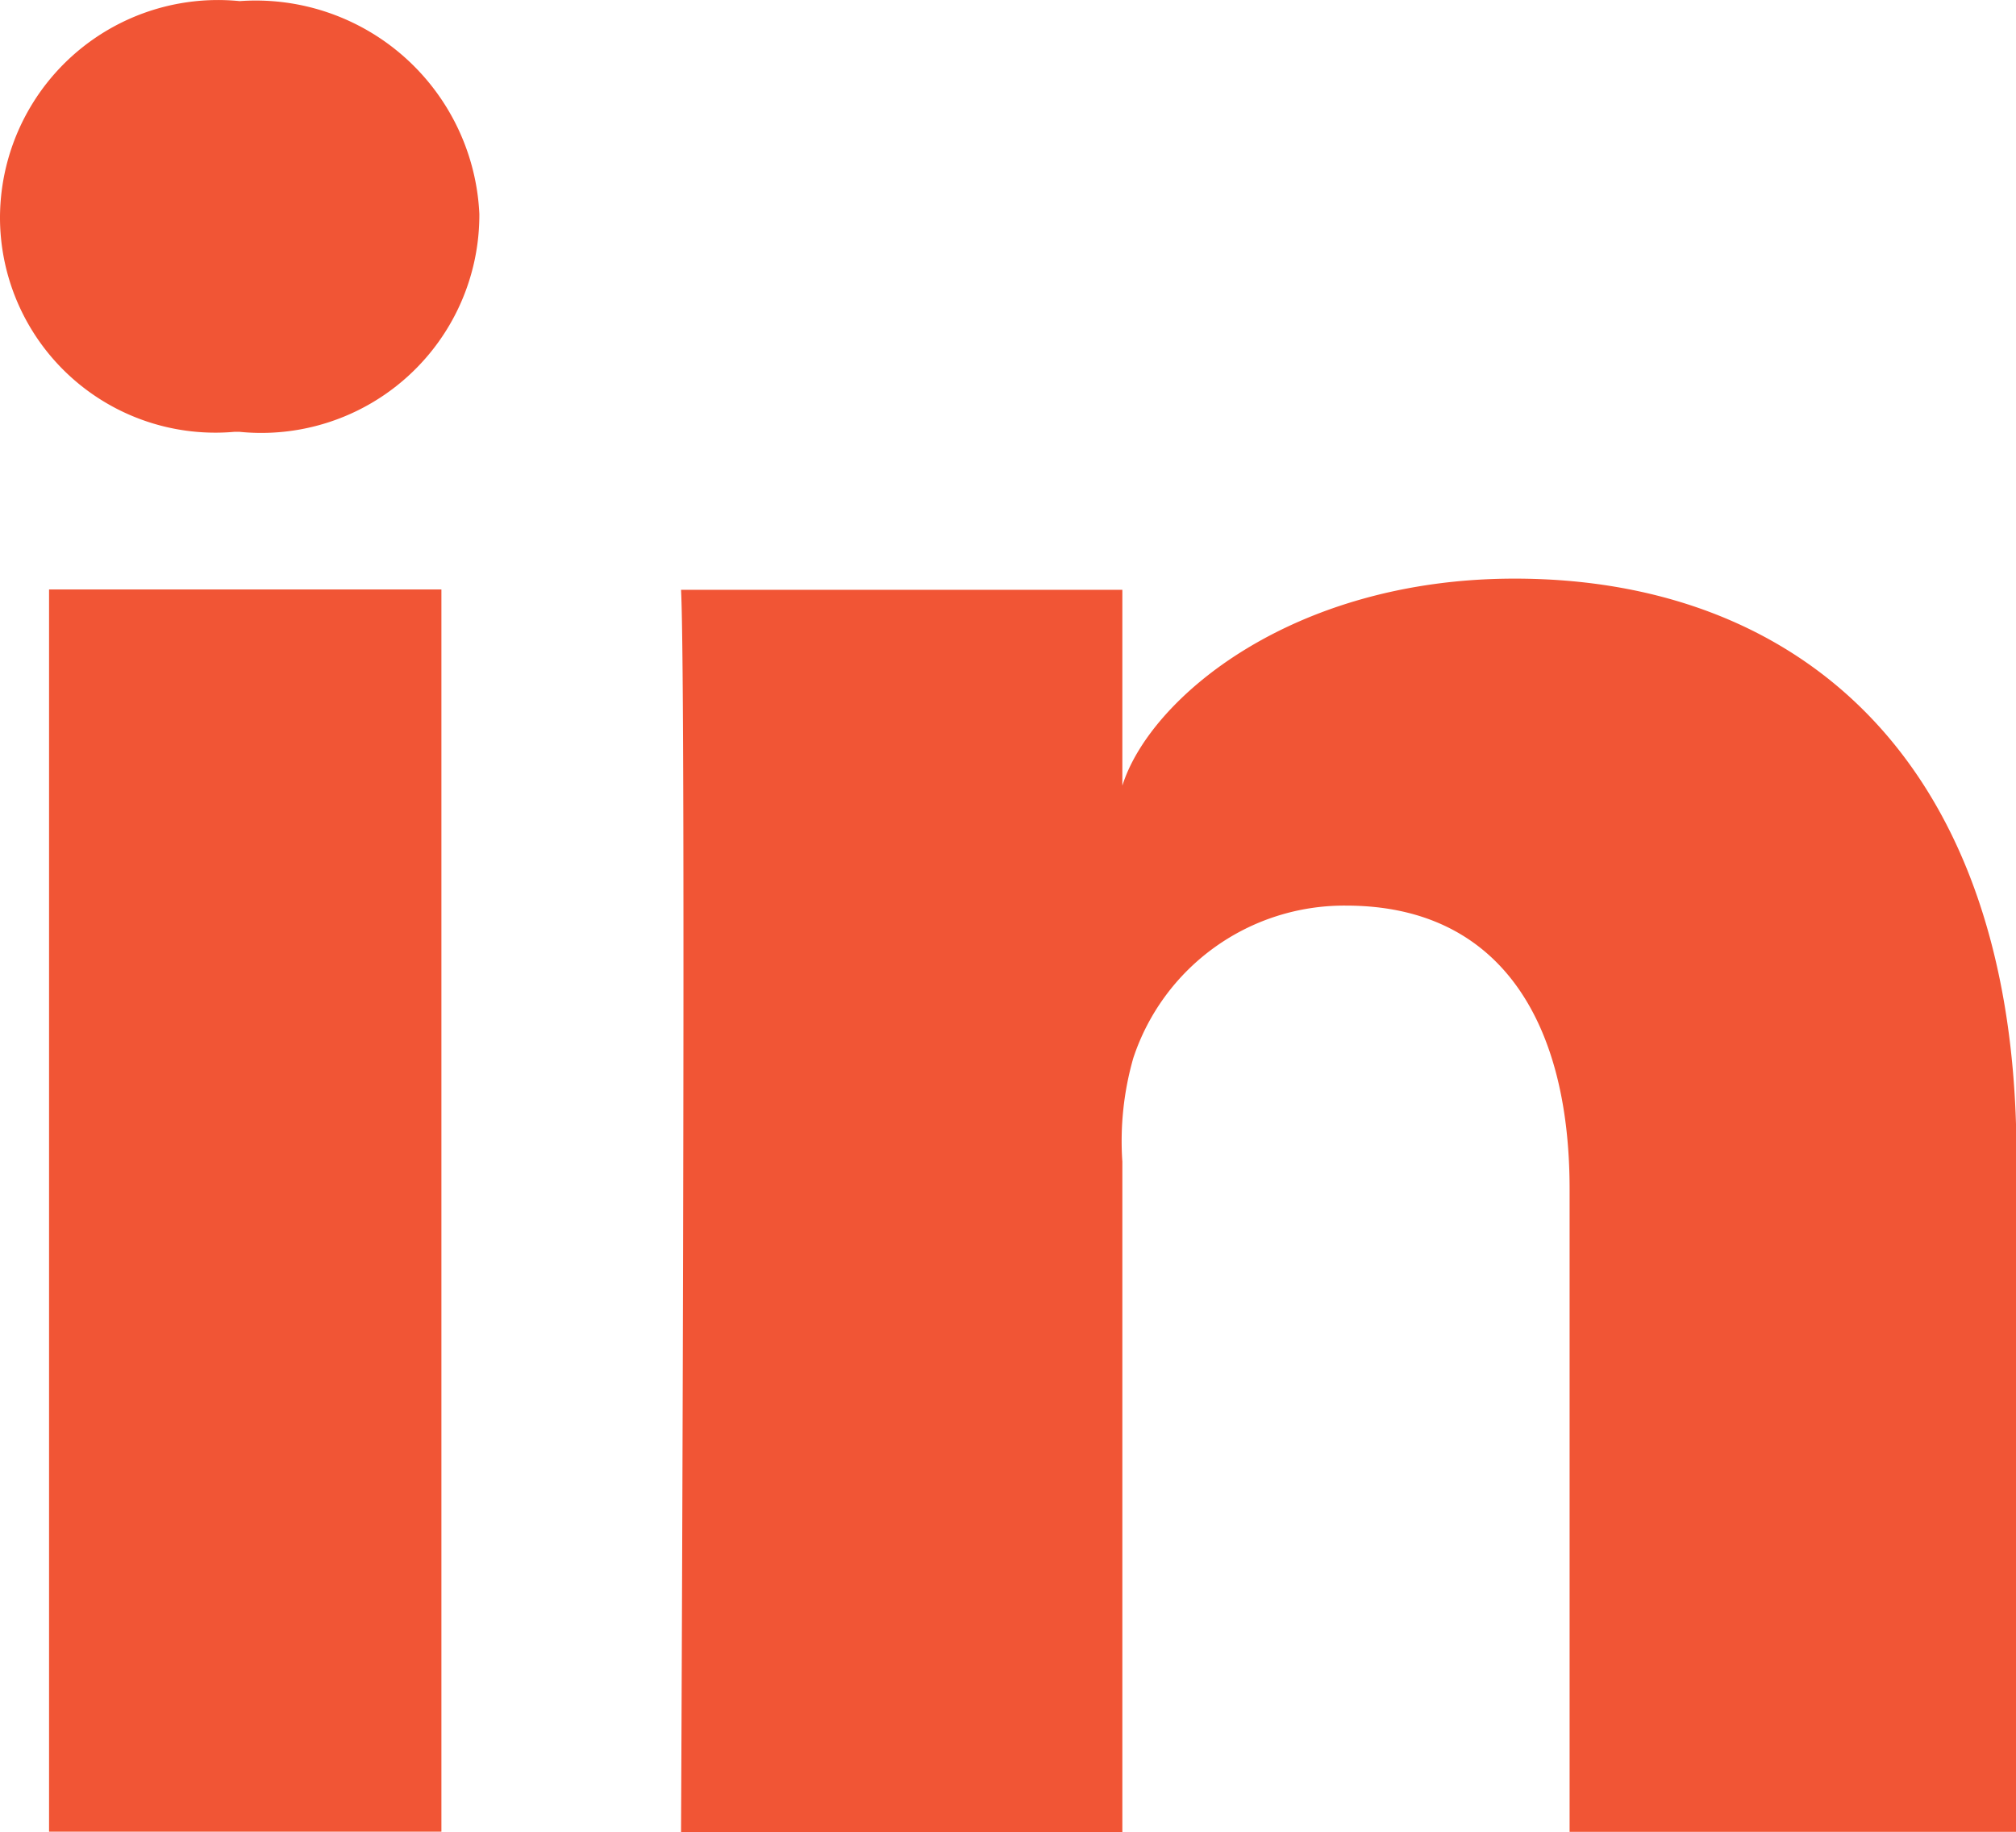<svg xmlns="http://www.w3.org/2000/svg" width="21.781" height="19.795" viewBox="0 0 21.781 19.795"><g transform="translate(0 0)"><rect width="4.239" height="13.422" transform="translate(0.53 6.369)" fill="#f15535"/><path d="M558.207,271.7c-2.414,0-3.945,1.3-4.239,2.237v-2.116H549.2c.059,1.119,0,13.422,0,13.422h4.768V278a3.261,3.261,0,0,1,.118-1.119,2.4,2.4,0,0,1,2.3-1.648c1.649,0,2.414,1.237,2.414,3.061v6.947h4.827v-7.476C563.563,273.584,561.209,271.7,558.207,271.7Z" transform="translate(-541.842 -265.448)" fill="#f15535"/><path d="M539.29,261.1a2.356,2.356,0,0,0-2.59,2.354,2.327,2.327,0,0,0,2.531,2.3h.058a2.356,2.356,0,0,0,2.59-2.354,2.419,2.419,0,0,0-2.59-2.3Z" transform="translate(-536.7 -261.088)" fill="#f15535"/></g></svg>